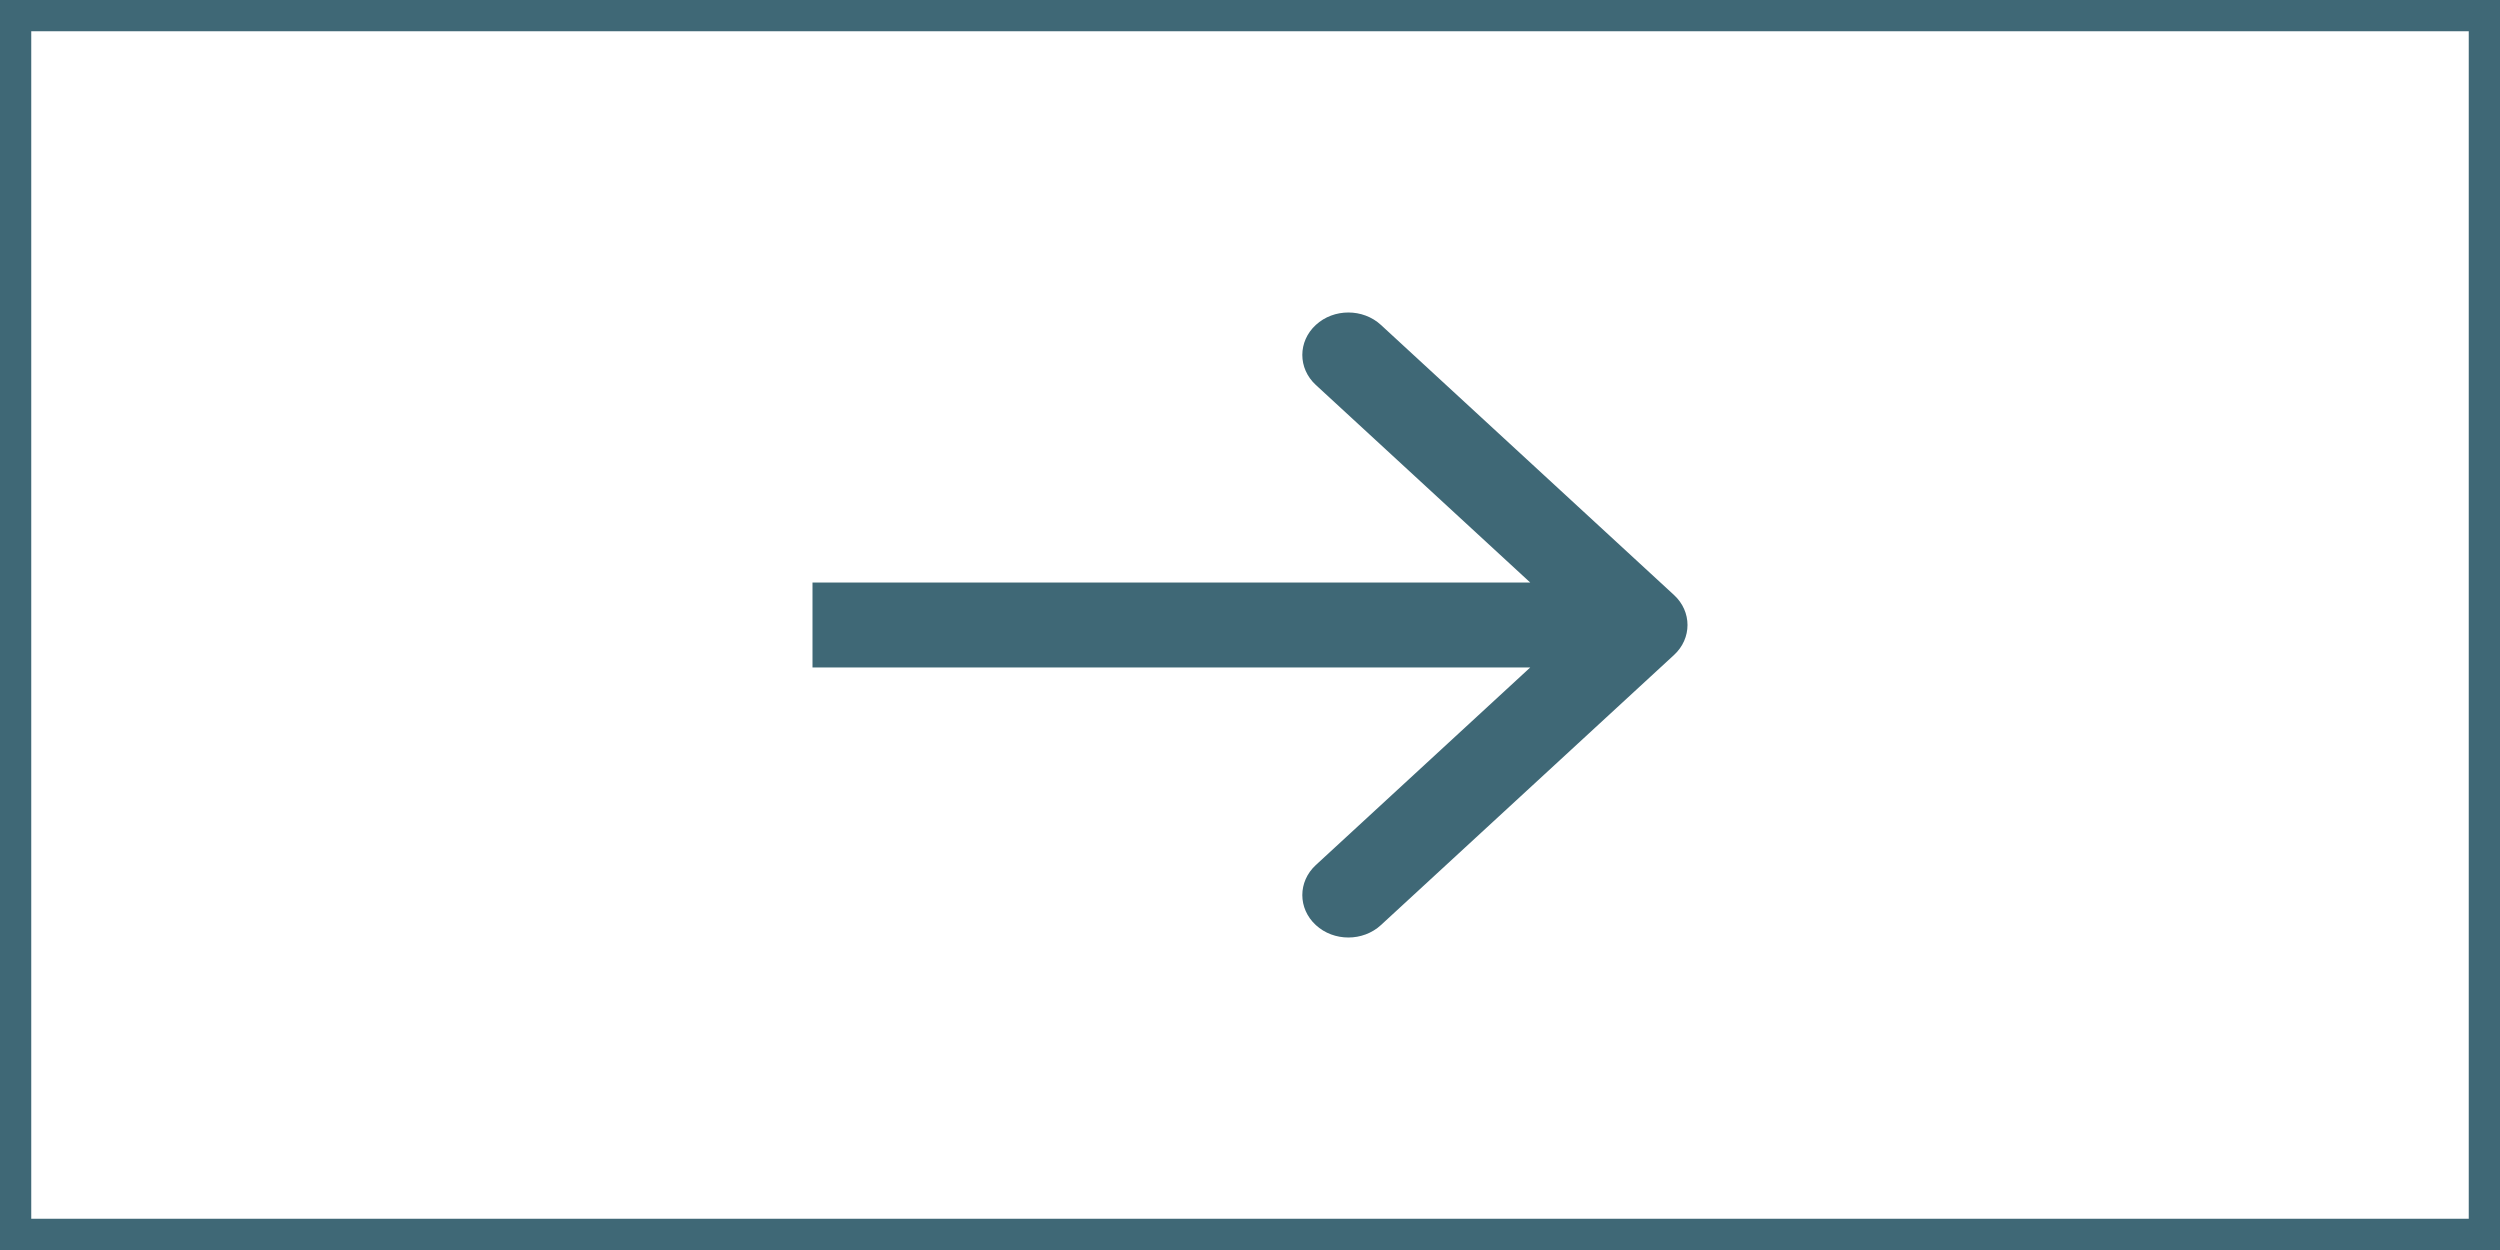 <?xml version="1.0" encoding="UTF-8"?> <svg xmlns="http://www.w3.org/2000/svg" width="80" height="40" viewBox="0 0 80 40" fill="none"> <rect x="0.5" y="0.5" width="79" height="39" stroke="#3F6876"></rect> <path d="M53.568 20.96C54.144 20.43 54.144 19.57 53.568 19.04L44.19 10.398C43.614 9.867 42.681 9.867 42.106 10.398C41.53 10.928 41.53 11.788 42.106 12.318L50.442 20L42.106 27.682C41.53 28.212 41.53 29.072 42.106 29.602C42.681 30.133 43.614 30.133 44.19 29.602L53.568 20.96ZM26 21.358H52.526V18.642H26V21.358Z" fill="#3F6876"></path> </svg> 